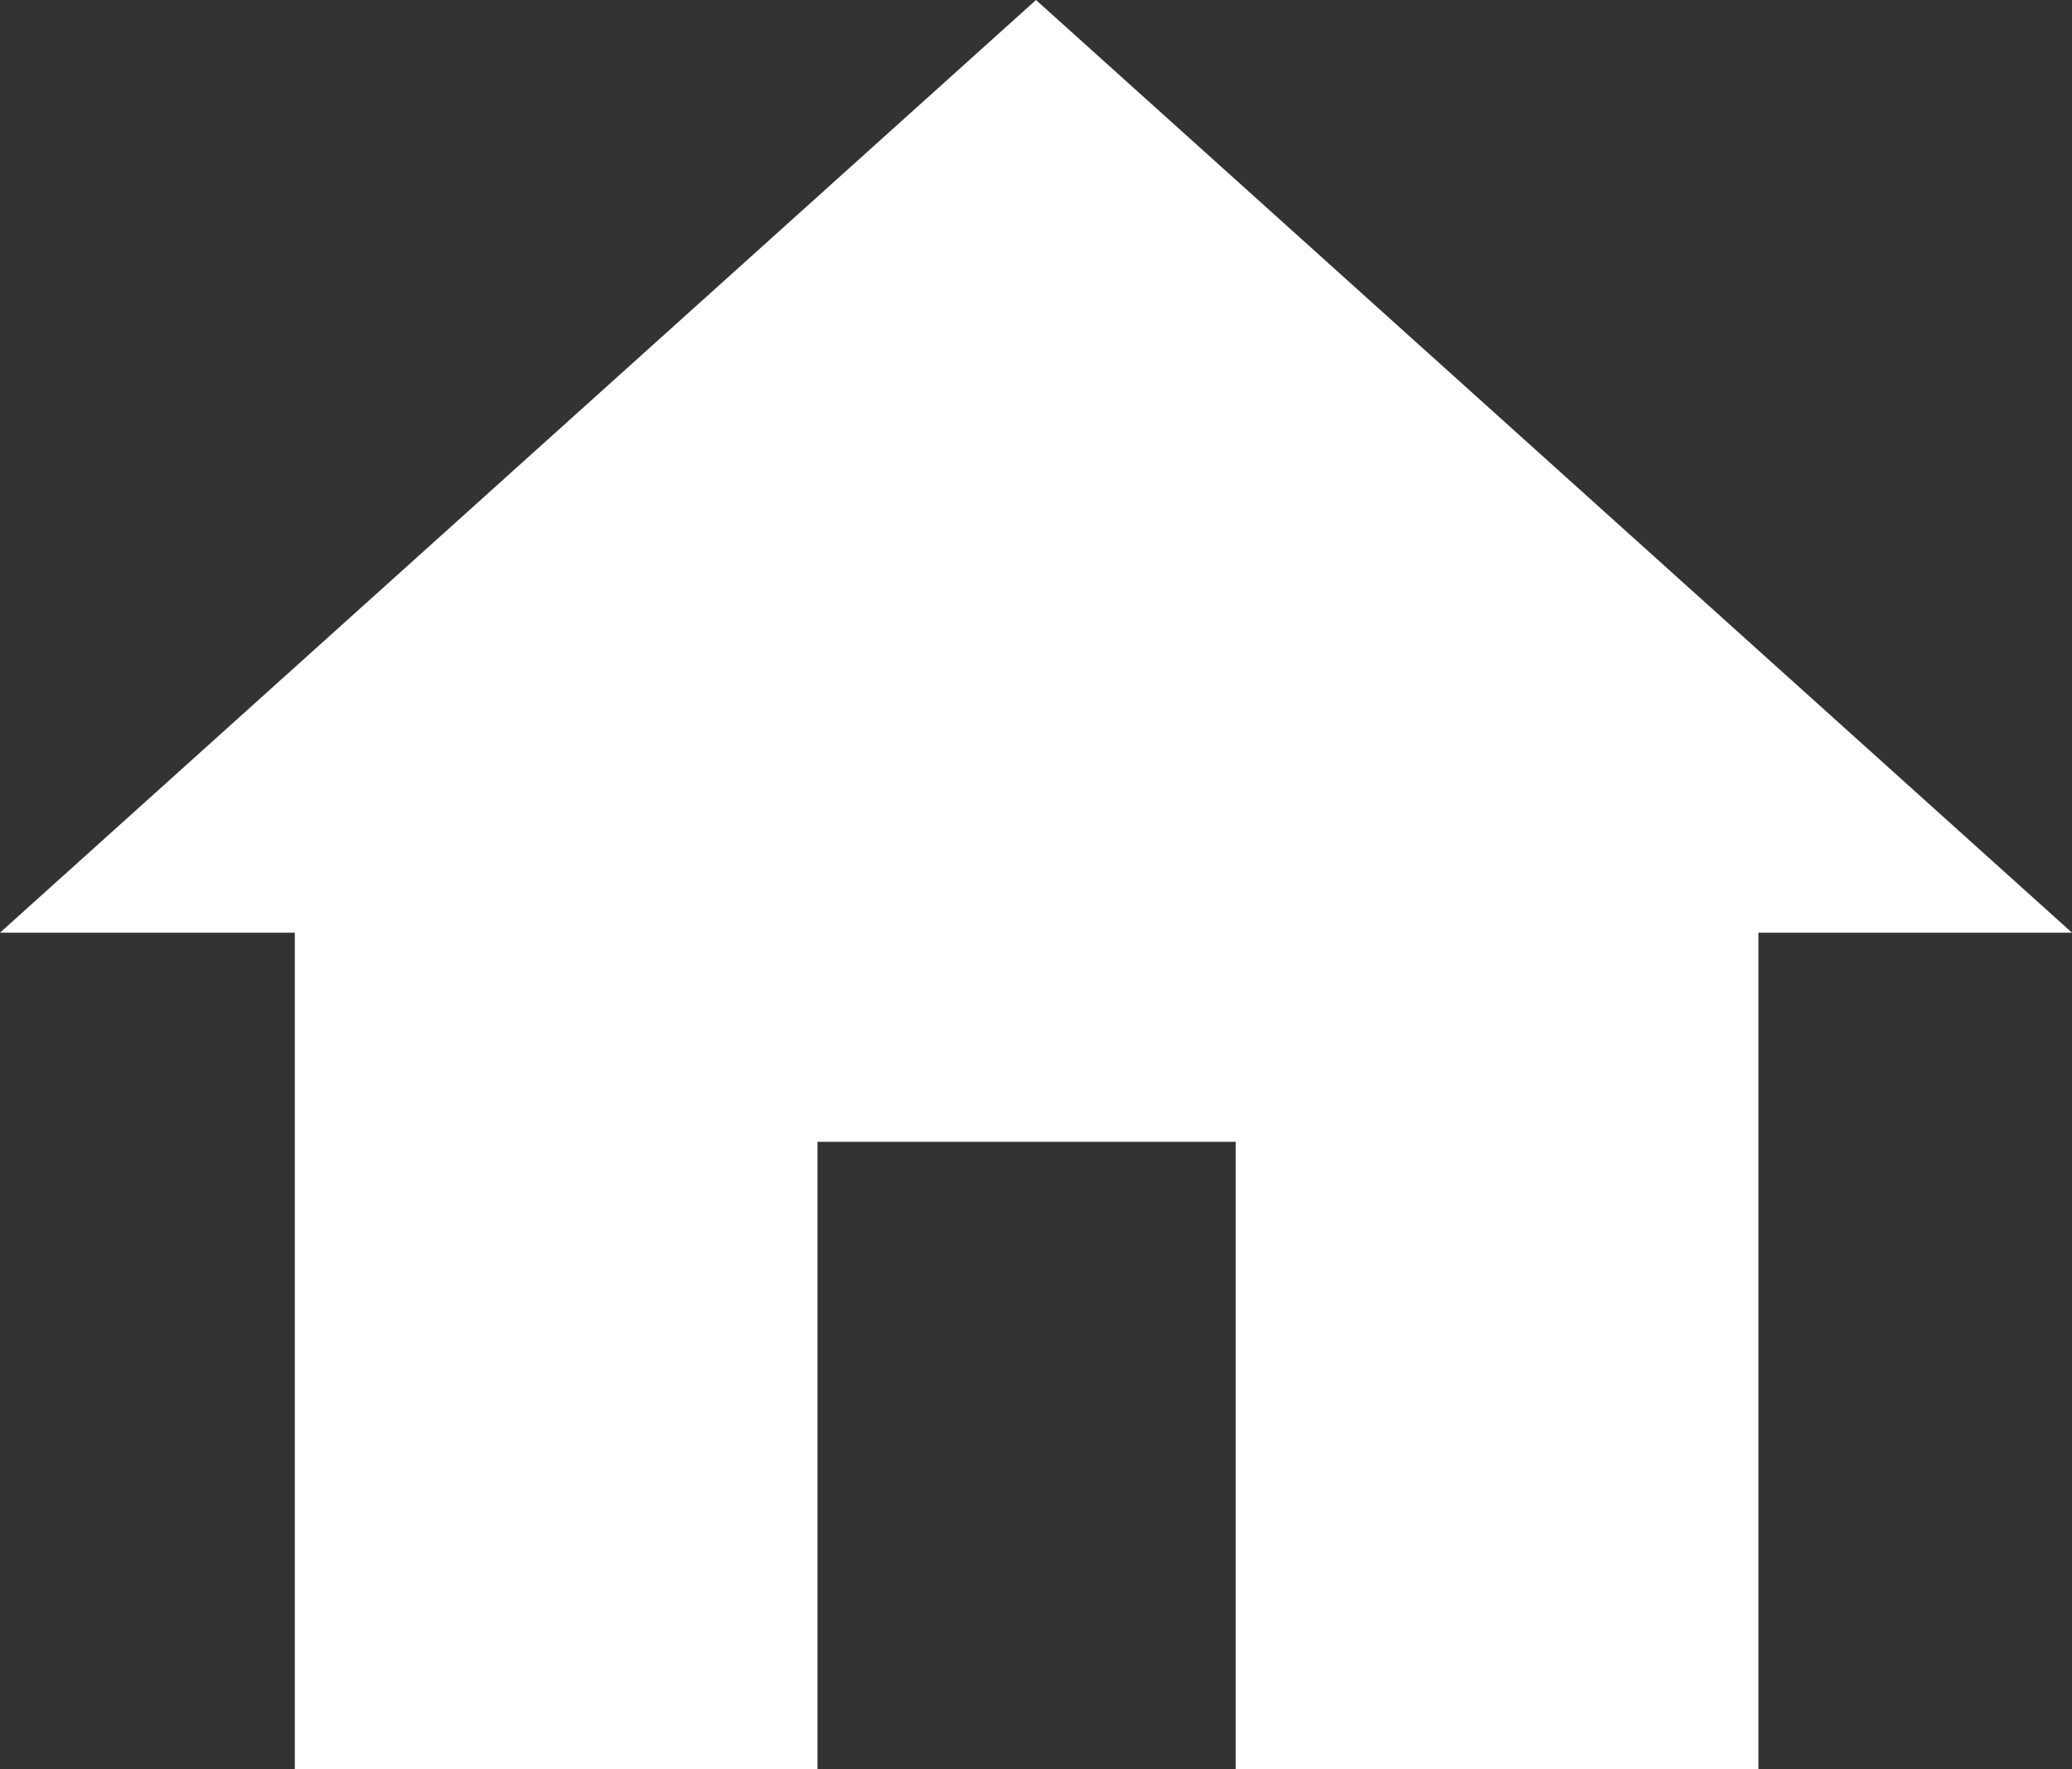 <svg xmlns="http://www.w3.org/2000/svg" viewBox="0 0 19.82 16.92"><rect x="0" y="0" width="19.82" height="16.92" fill="#333333" stroke="none"/><g id="bd932f69-4072-4be2-8b34-788224246729" data-name="Capa 2"><g id="e8c4a063-e439-4567-92eb-12453890a69e" data-name="Capa 2"><path d="M7.82,16.92v-6h4v6h5v-8h3L9.91,0,0,8.92H2.82v8Z" fill="#fff"/></g></g></svg>